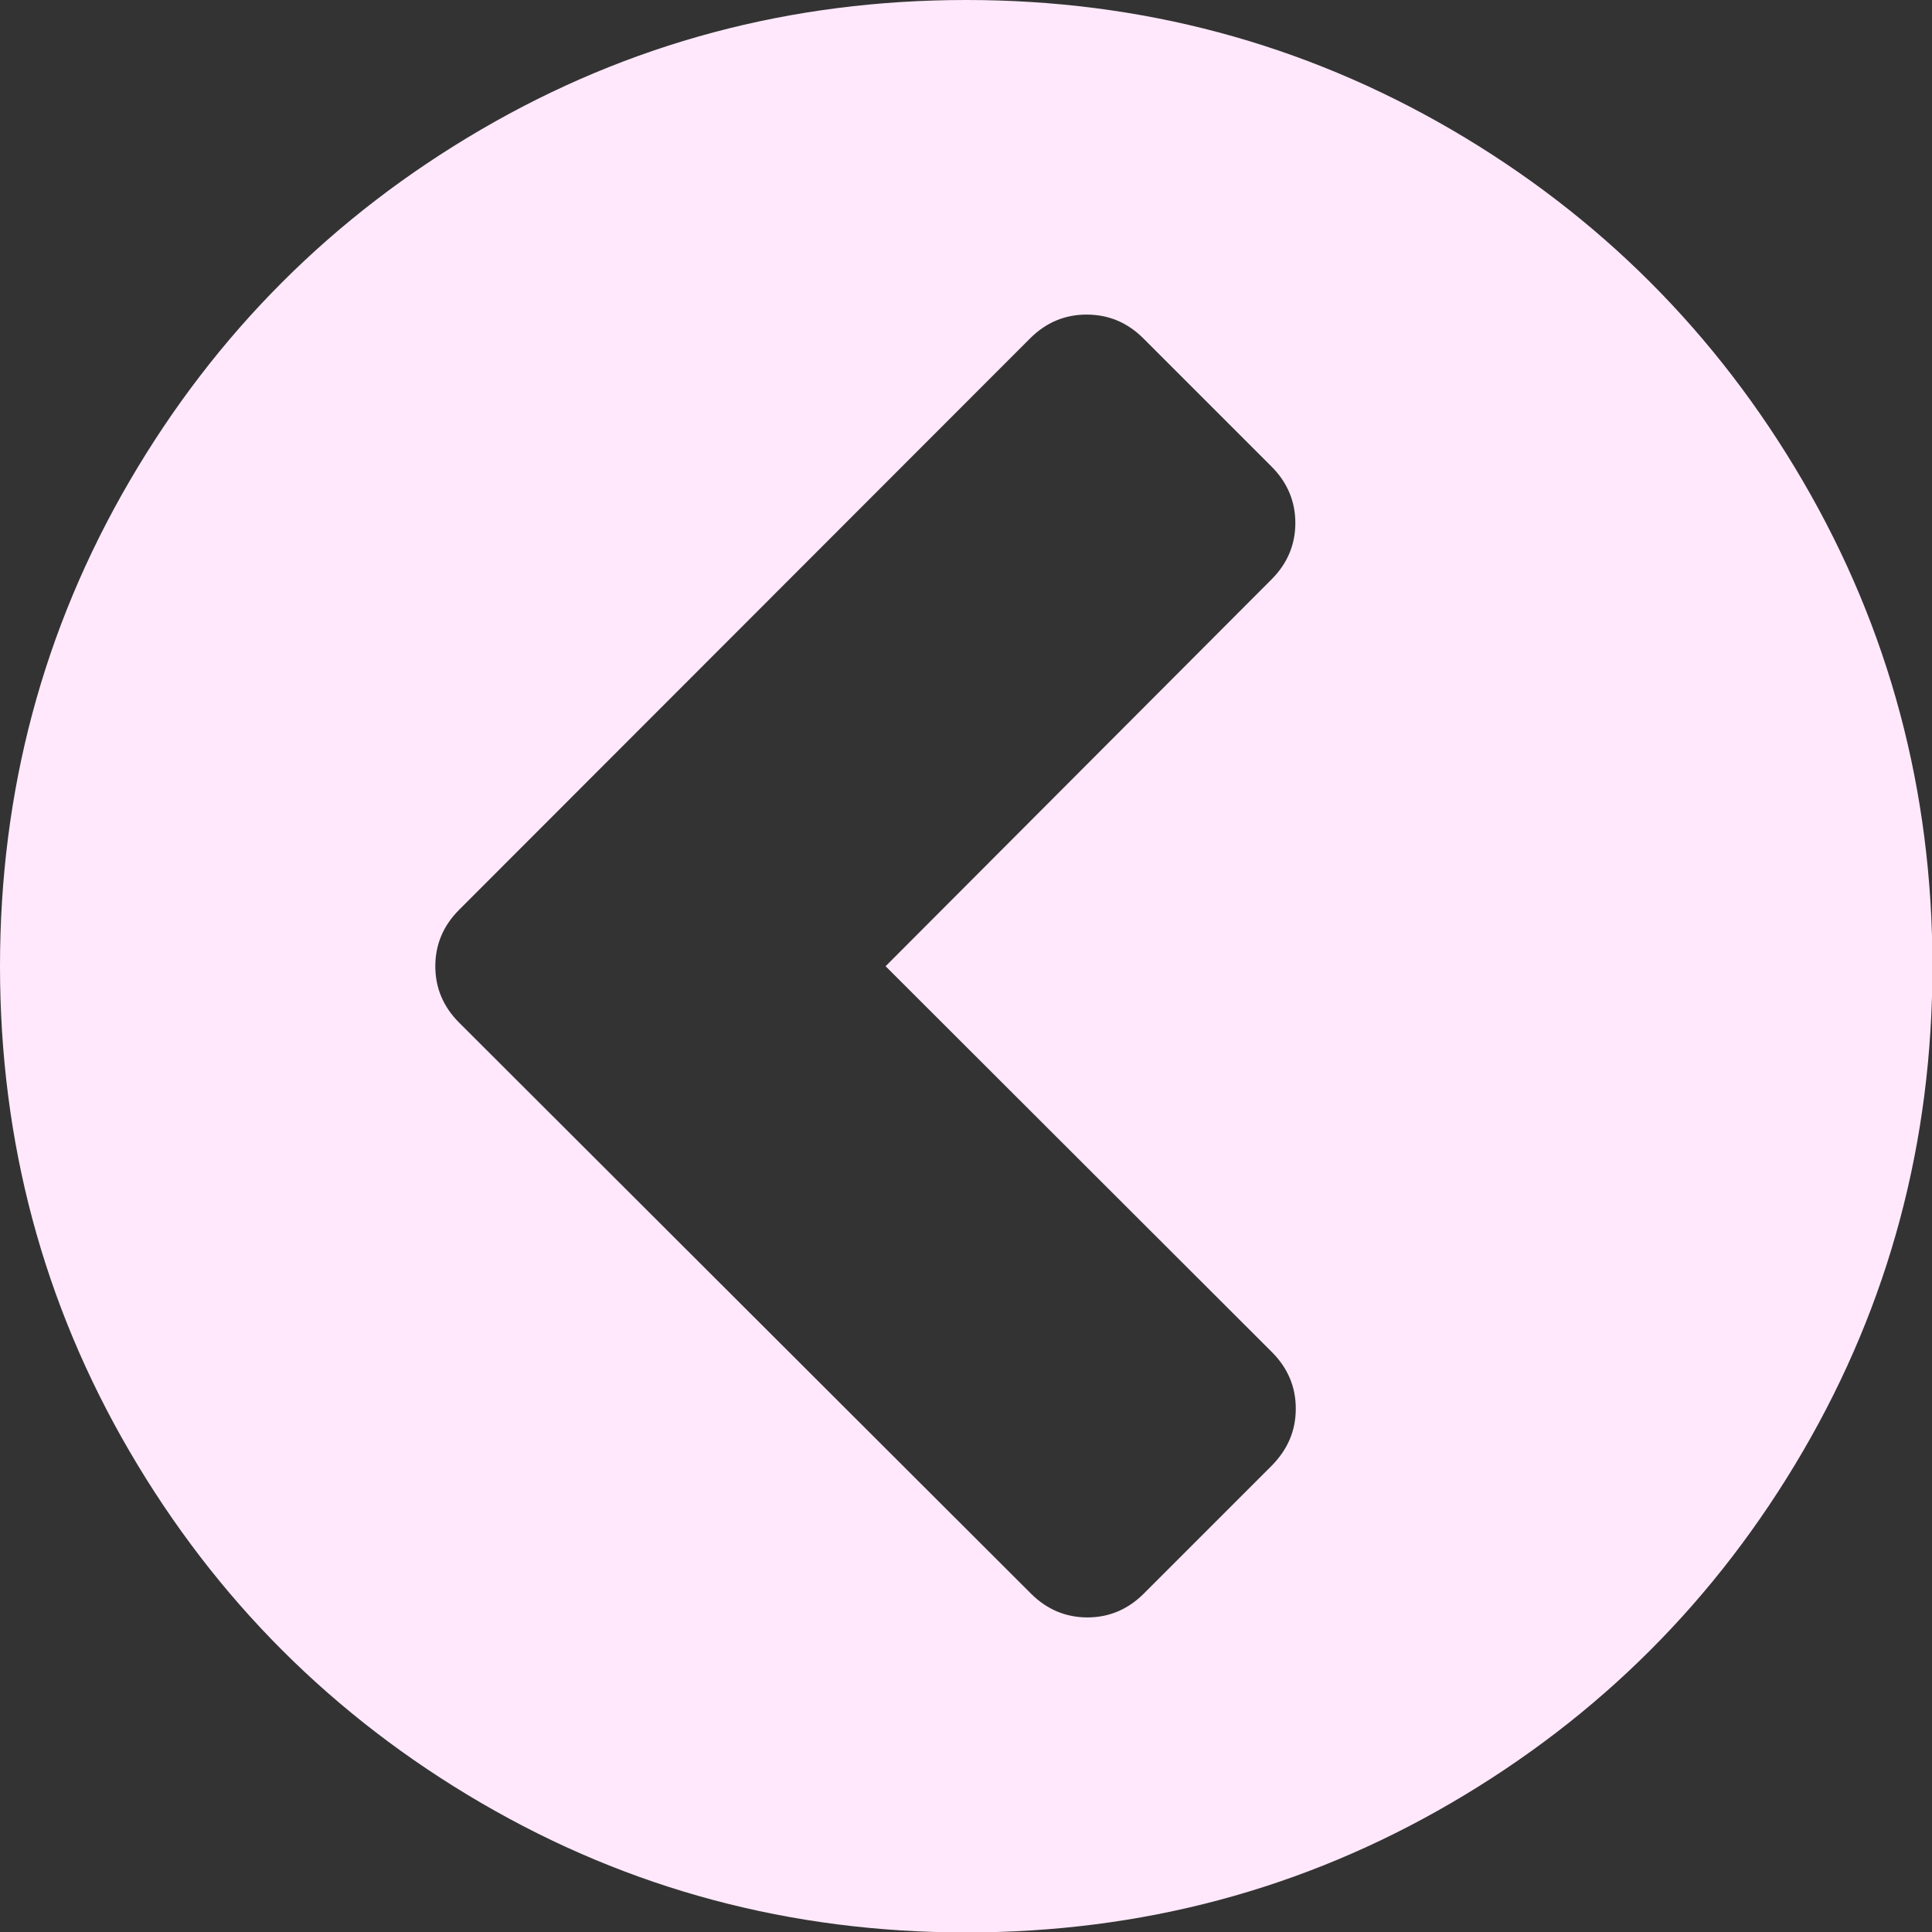 <?xml version="1.0" encoding="utf-8"?>
<!-- Generator: Adobe Illustrator 19.2.1, SVG Export Plug-In . SVG Version: 6.00 Build 0)  -->
<svg version="1.1" id="Capa_1" xmlns="http://www.w3.org/2000/svg" xmlns:xlink="http://www.w3.org/1999/xlink" x="0px" y="0px"
	 viewBox="0 0 438.5 438.5" style="enable-background:new 0 0 438.5 438.5;" xml:space="preserve">
<rect x="0" y="0" width="438.5" height="438.5" fill="#333333" stroke="none"/>
<style type="text/css">
	.st0{fill:#FFE8FB;}
</style>
<g>
	<path class="st0" d="M109.2,29.4C75.6,49,49,75.6,29.4,109.2C9.8,142.8,0,179.5,0,219.3c0,39.8,9.8,76.5,29.4,110.1
		c19.6,33.6,46.2,60.2,79.8,79.8c33.6,19.6,70.3,29.4,110.1,29.4c39.8,0,76.5-9.8,110.1-29.4c33.6-19.6,60.2-46.2,79.8-79.8
		c19.6-33.6,29.4-70.3,29.4-110.1s-9.8-76.5-29.4-110.1c-19.6-33.6-46.2-60.2-79.8-79.8C295.7,9.8,259,0,219.3,0
		C179.5,0,142.8,9.8,109.2,29.4z M259.5,76.8l29.1,29.1c3.6,3.6,5.4,7.9,5.4,12.8c0,4.9-1.8,9.2-5.4,12.8L201,219.3l87.7,87.6
		c3.6,3.6,5.4,7.9,5.4,12.8c0,5-1.8,9.2-5.4,12.9l-29.1,29.1c-3.6,3.6-7.9,5.4-12.8,5.4c-4.9,0-9.2-1.8-12.8-5.4L104.2,232.1
		c-3.6-3.6-5.4-7.9-5.4-12.8s1.8-9.2,5.4-12.8L233.8,76.8c3.6-3.6,7.9-5.4,12.8-5.4C251.6,71.4,255.9,73.2,259.5,76.8z"/>
</g>
</svg>
